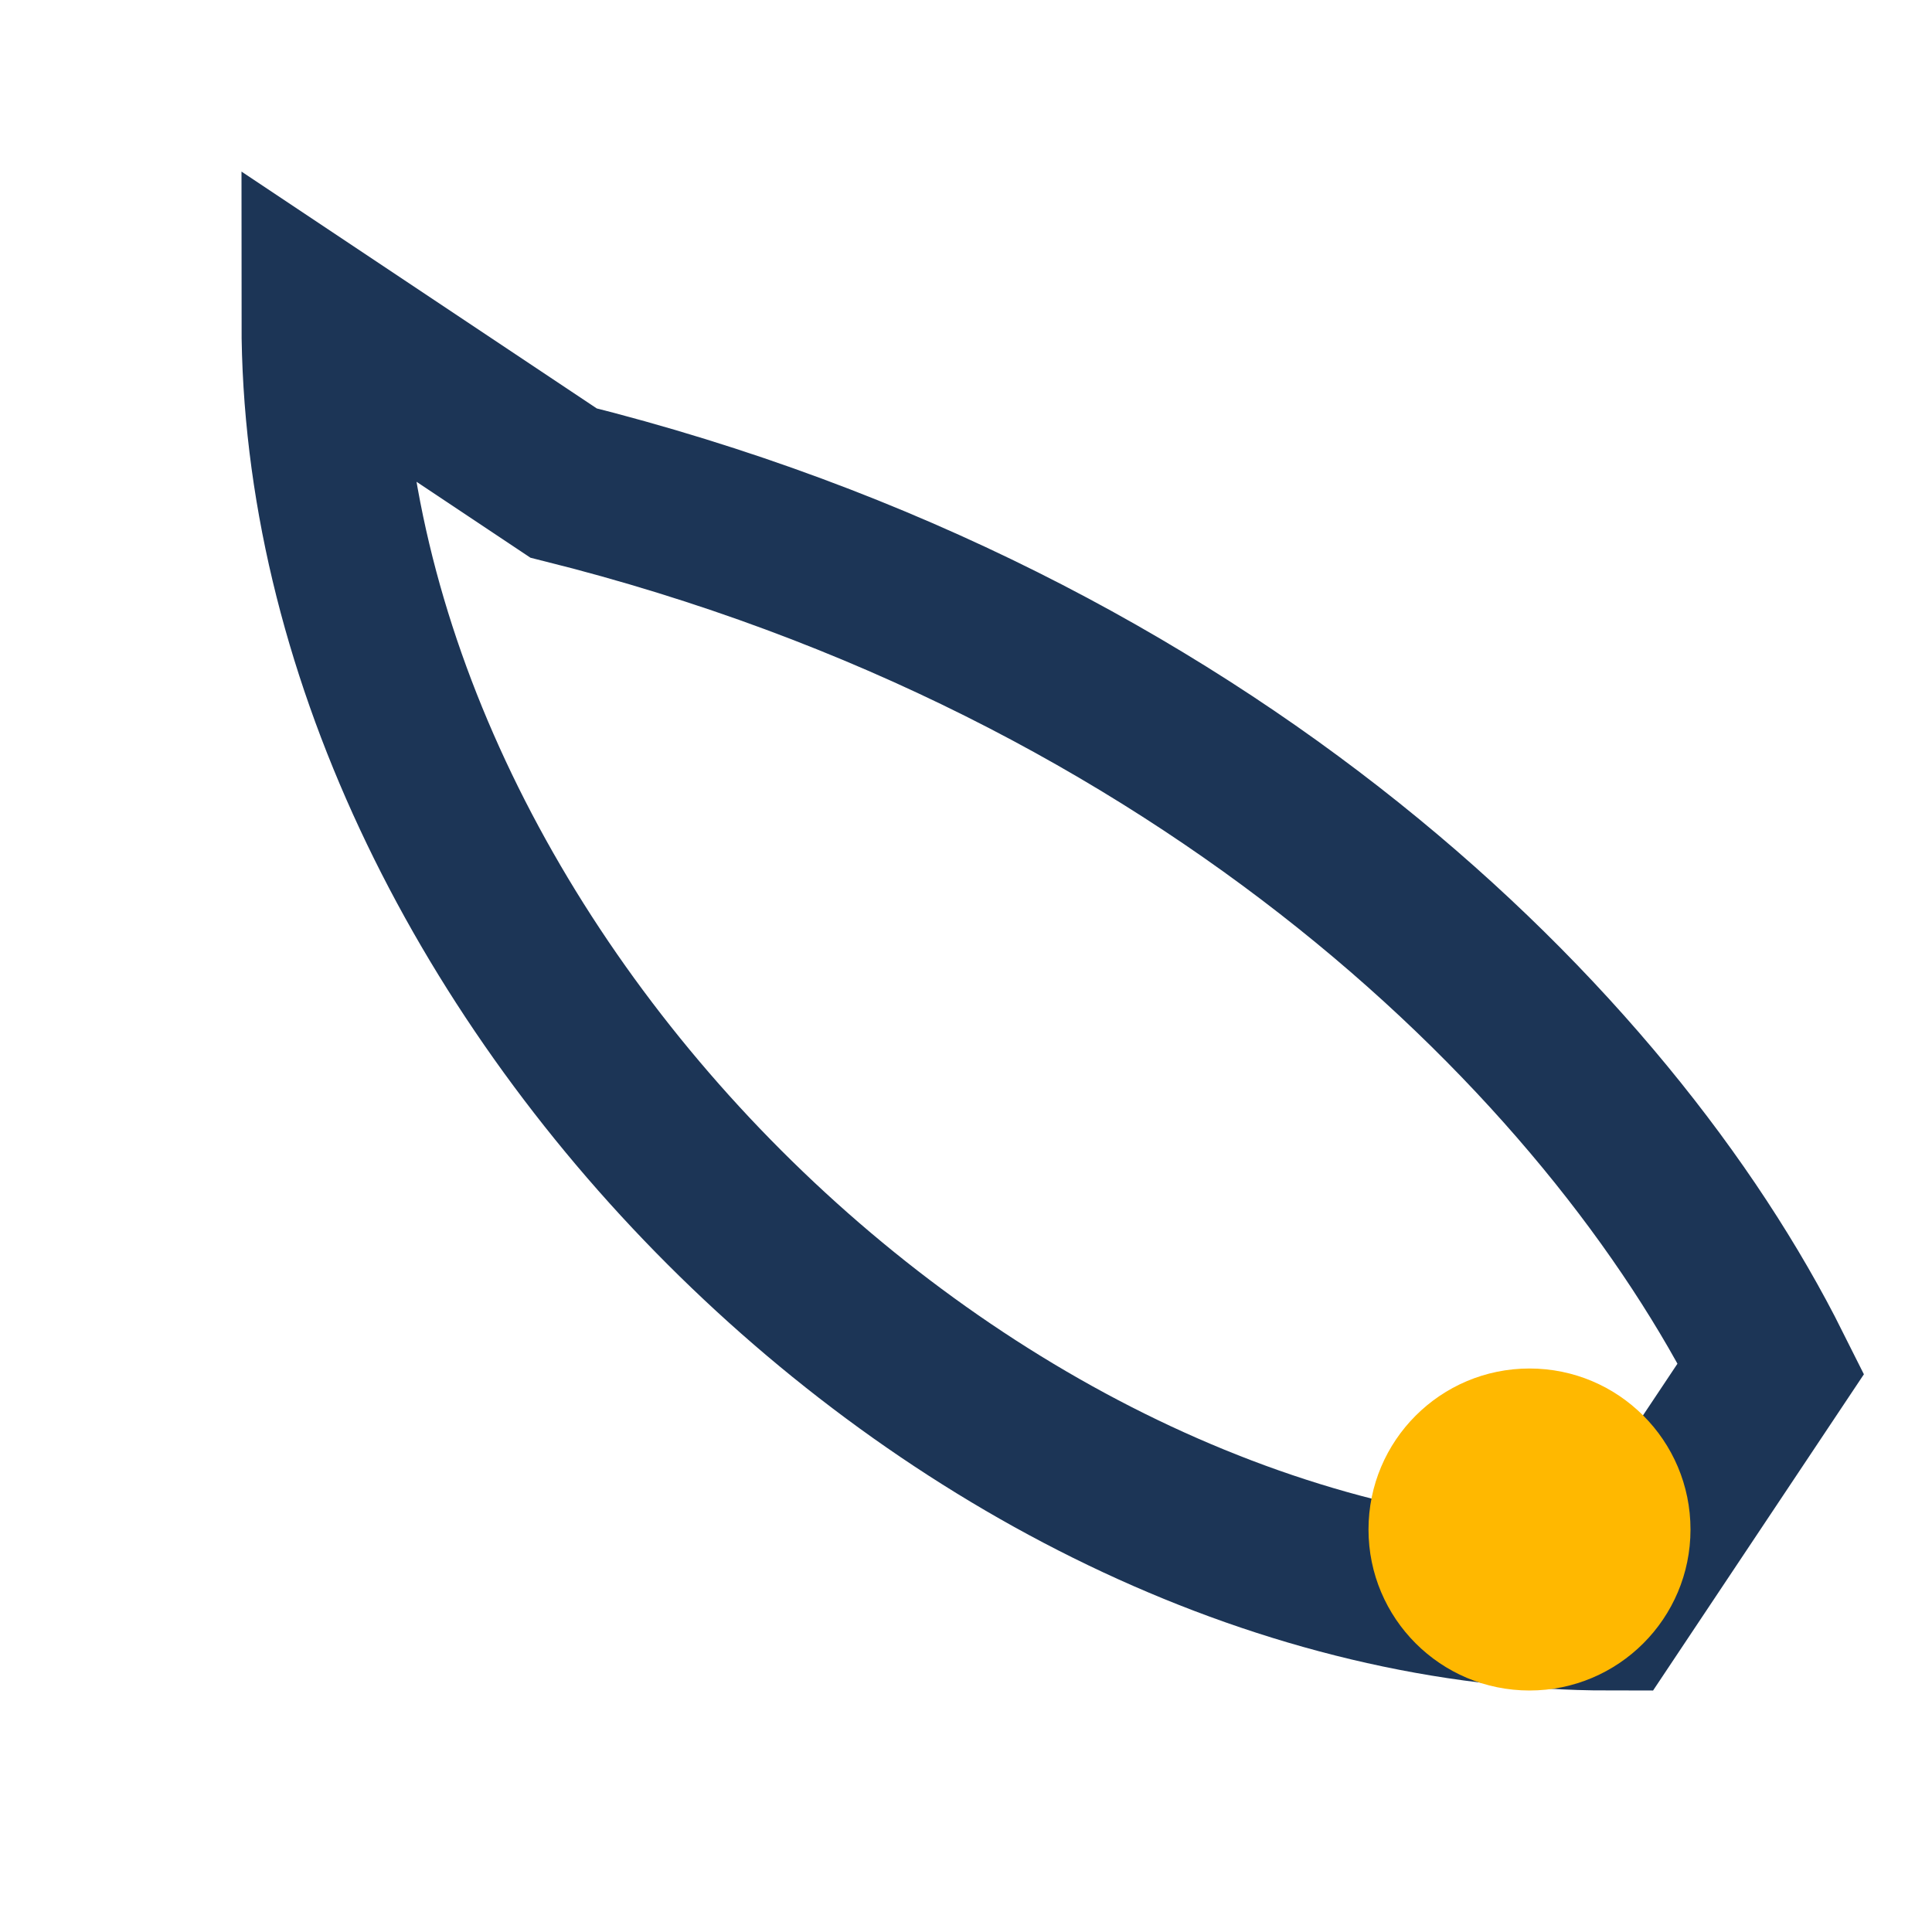 <?xml version="1.0" encoding="UTF-8"?>
<svg xmlns="http://www.w3.org/2000/svg" width="24" height="24" viewBox="0 0 24 24"><path d="M4 4c0 8 8 16 16 16l2-3C20 13 15 8 7 6L4 4z" fill="none" stroke="#1C3556" stroke-width="2"/><circle cx="19" cy="19" r="2" fill="#FFB800"/></svg>